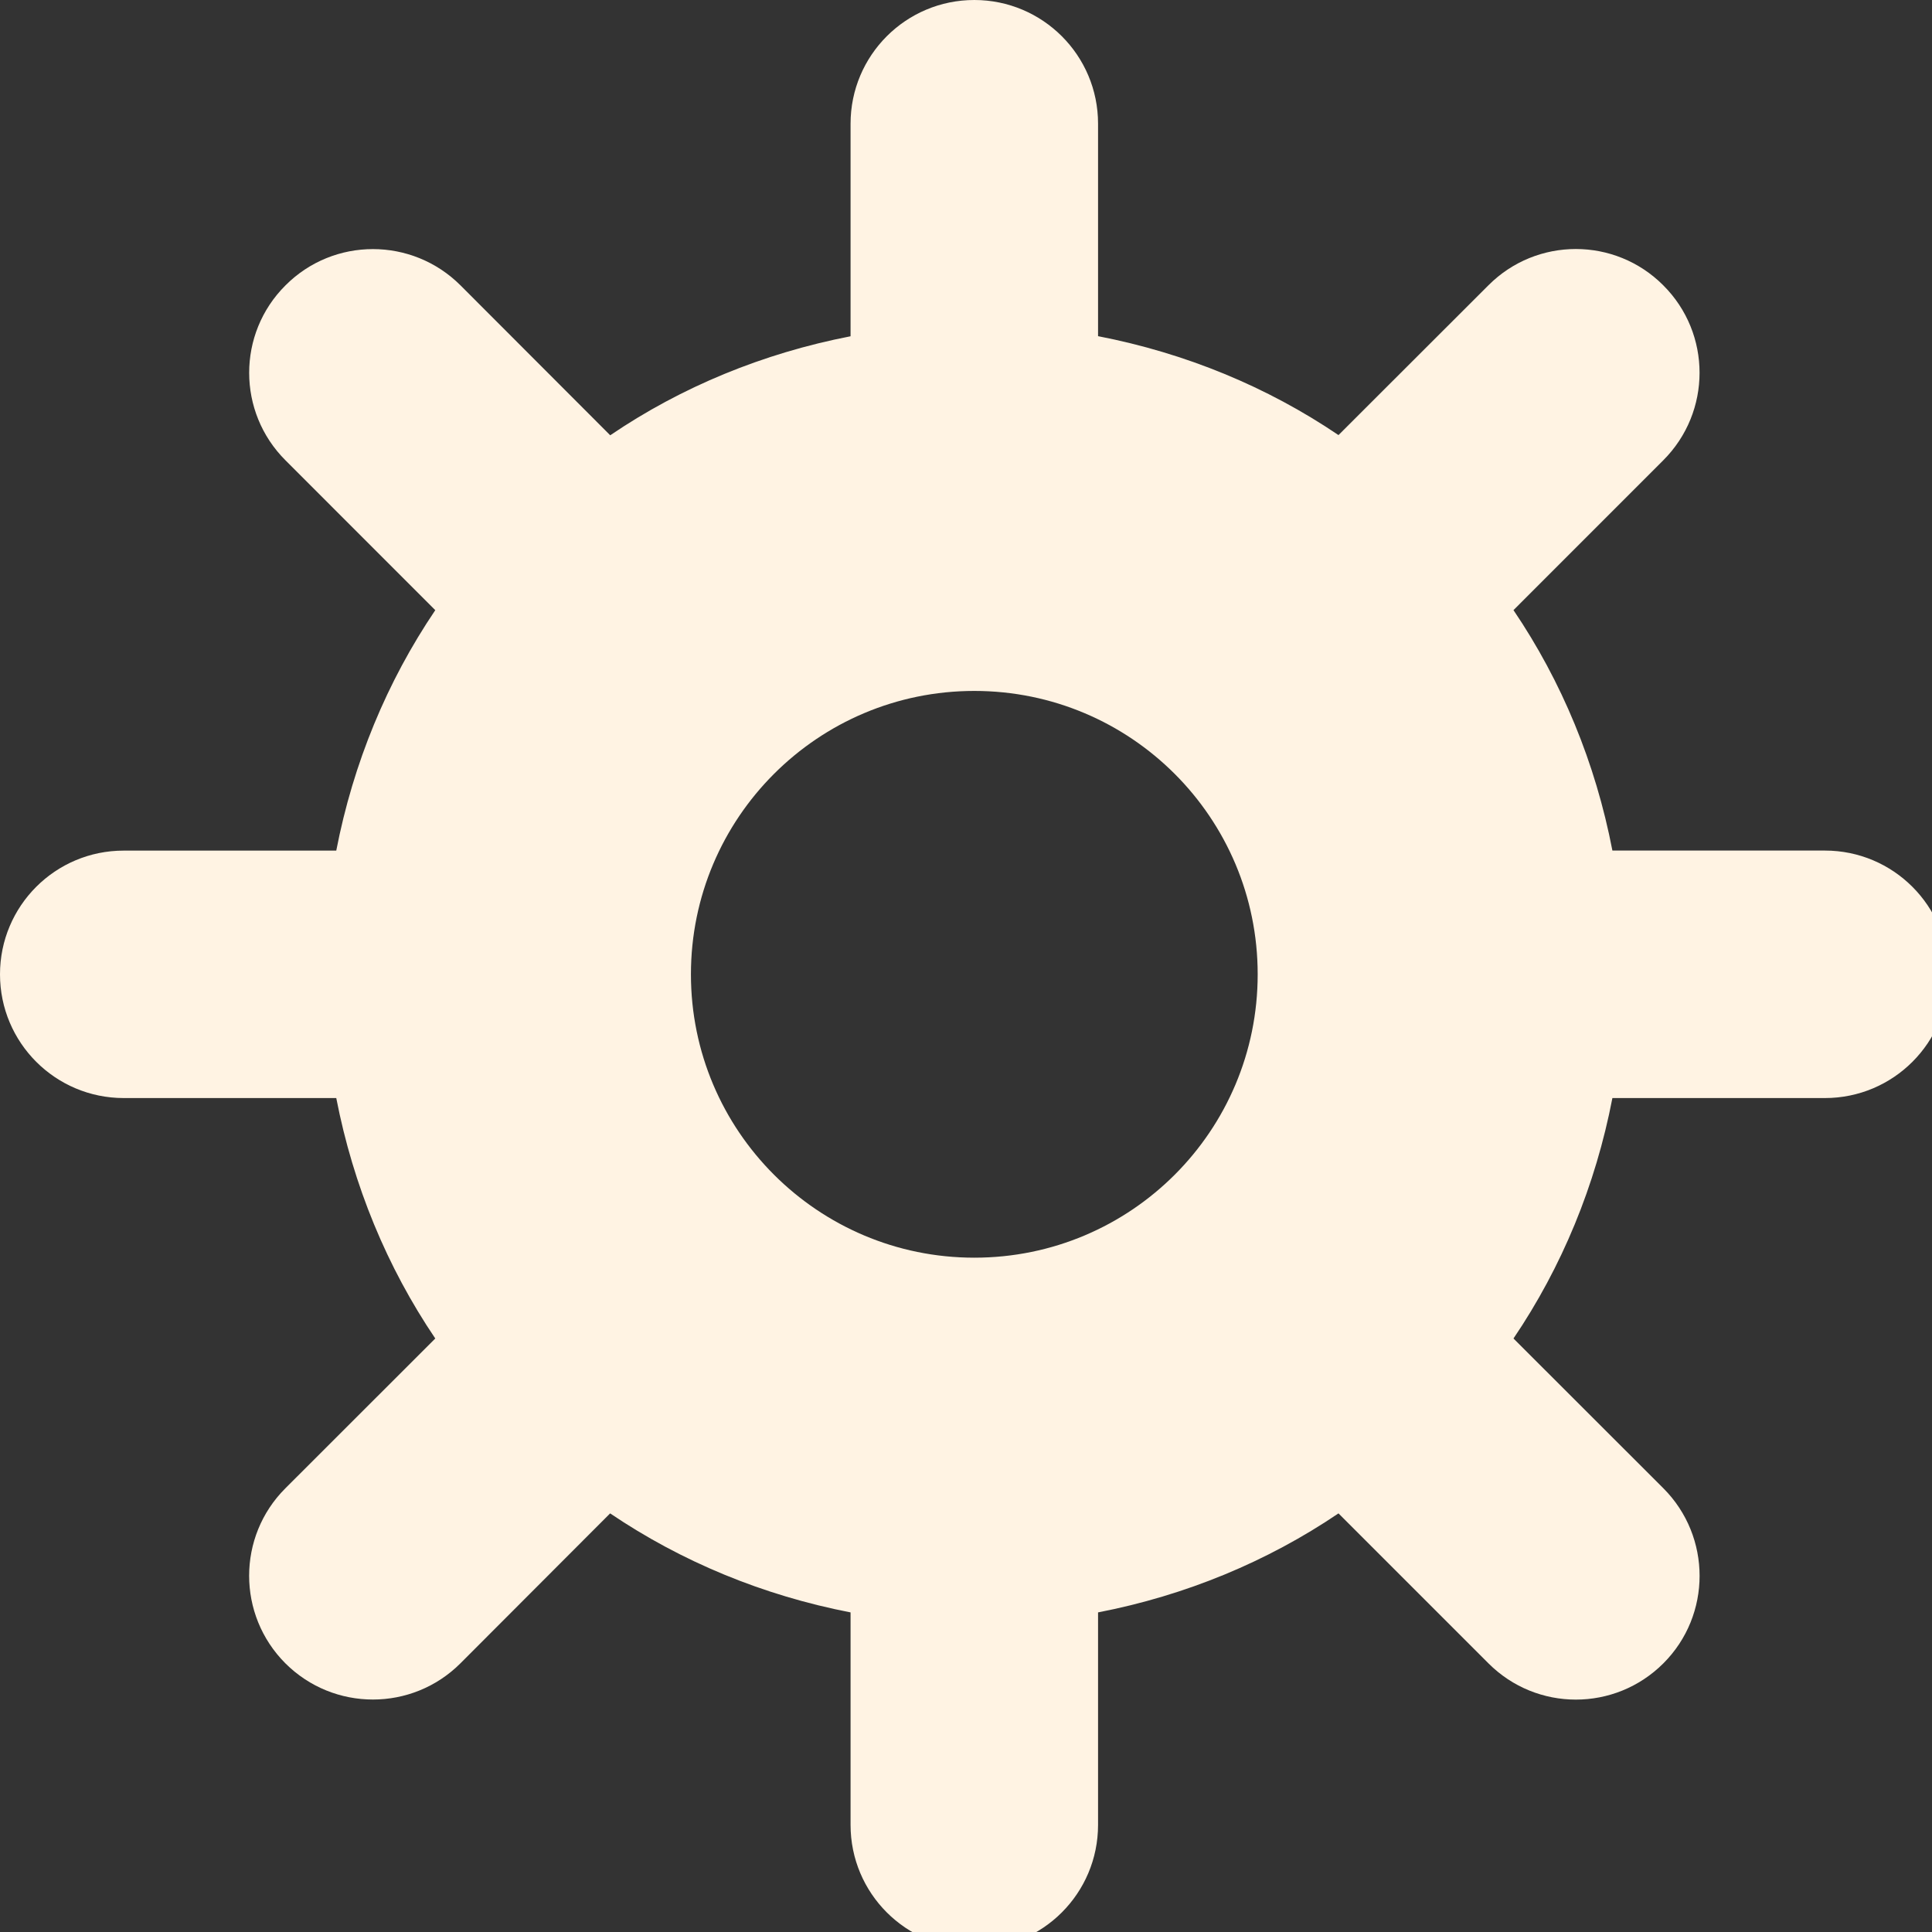 <?xml version="1.0" encoding="utf-8"?>
<!-- Generator: Adobe Illustrator 15.1.0, SVG Export Plug-In  -->
<!DOCTYPE svg PUBLIC "-//W3C//DTD SVG 1.1//EN" "http://www.w3.org/Graphics/SVG/1.1/DTD/svg11.dtd">
<svg version="1.1"
	 xmlns="http://www.w3.org/2000/svg" xmlns:xlink="http://www.w3.org/1999/xlink" xmlns:a="http://ns.adobe.com/AdobeSVGViewerExtensions/3.0/"
	 x="0px" y="0px" width="40px" height="40px" viewBox="0 0 40 40" enable-background="new 0 0 40 40" xml:space="preserve">
<rect x="0" y="0" width="40" height="40" fill="#333333" stroke="none"/>
<defs>
</defs>
<path fill="#FFF3E3" d="M37.783,17.61h-4.4c-0.349-1.813-1.048-3.501-2.048-4.978l3.101-3.102c1.002-1.002,1.002-2.624,0-3.623
	c-0.999-1.002-2.621-1.002-3.62,0l-3.104,3.101c-1.477-1-3.163-1.696-4.978-2.048v-4.4C22.734,1.146,21.587,0,20.172,0
	c-1.416,0-2.562,1.146-2.562,2.562v4.4c-1.813,0.352-3.501,1.048-4.976,2.05L9.534,5.908c-1.002-1-2.624-1.002-3.623,0
	c-1.004,0.999-1.002,2.624,0,3.623l3.101,3.102c-0.999,1.477-1.699,3.166-2.05,4.978h-4.4C1.146,17.61,0,18.757,0,20.172
	c0,1.415,1.146,2.562,2.562,2.562h4.4c0.352,1.813,1.051,3.501,2.05,4.978l-3.104,3.102c-1,0.999-1,2.621,0,3.623
	c1.002,1,2.624,1,3.625,0l3.099-3.104c1.477,0.999,3.166,1.699,4.978,2.05v4.4c0,1.415,1.146,2.562,2.562,2.562
	c1.415,0,2.562-1.146,2.562-2.562v-4.4c1.815-0.352,3.501-1.051,4.978-2.05l3.104,3.104c1,1.002,2.621,1.002,3.623,0
	c0.999-0.999,0.999-2.621,0-3.623l-3.104-3.102c1-1.477,1.699-3.166,2.048-4.978h4.4c1.415,0,2.562-1.146,2.562-2.562
	C40.344,18.757,39.198,17.61,37.783,17.61z M20.172,26.039c-3.238,0-5.867-2.626-5.867-5.867c0-3.241,2.629-5.867,5.867-5.867
	c3.243,0,5.867,2.626,5.867,5.867C26.039,23.413,23.416,26.039,20.172,26.039z"/>
</svg>
